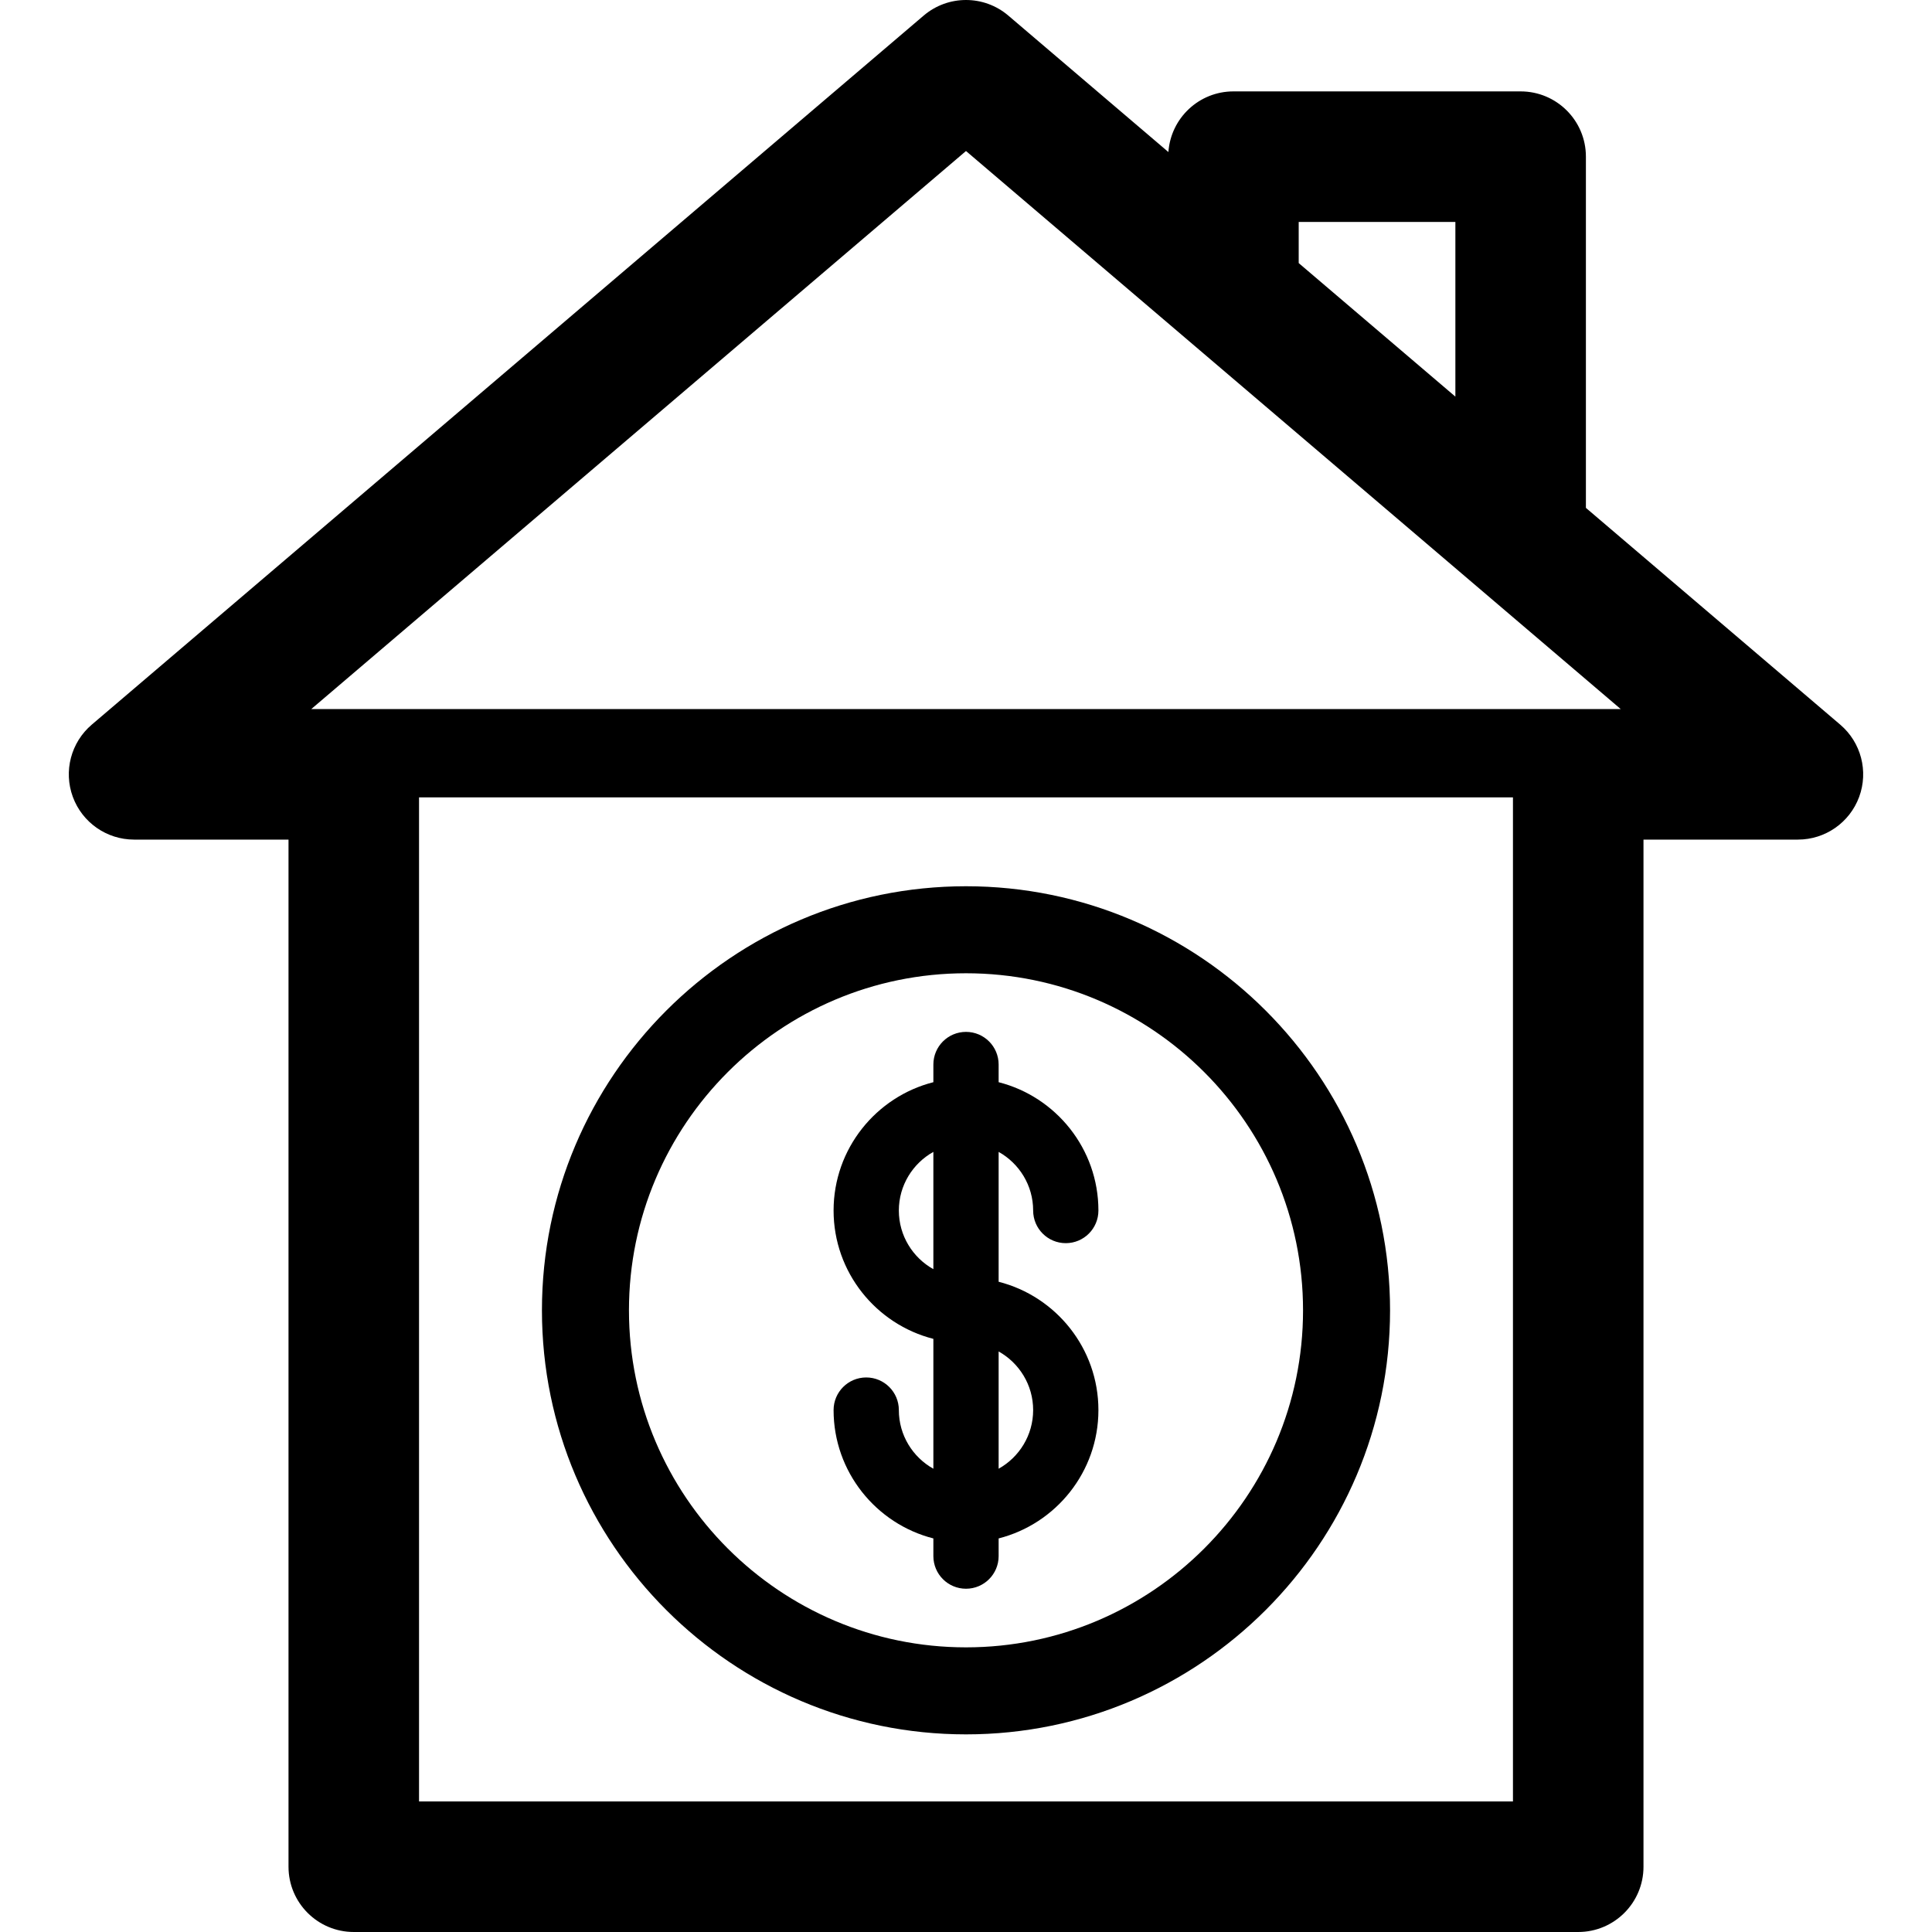 <?xml version="1.0" encoding="iso-8859-1"?>
<!-- Uploaded to: SVG Repo, www.svgrepo.com, Generator: SVG Repo Mixer Tools -->
<!DOCTYPE svg PUBLIC "-//W3C//DTD SVG 1.1//EN" "http://www.w3.org/Graphics/SVG/1.1/DTD/svg11.dtd">
<svg fill="#000000" height="800px" width="800px" version="1.1" id="Capa_1" xmlns="http://www.w3.org/2000/svg" xmlns:xlink="http://www.w3.org/1999/xlink" 
	 viewBox="0 0 444.042 444.042" xml:space="preserve">
<g>
	<path d="M422.955,166.553l-58.458-49.825V36.006c0-8.284-6.716-15-15-15h-66.01c-7.925,0-14.398,6.15-14.946,13.937L231.75,3.584
		c-5.606-4.779-13.854-4.779-19.46,0L21.086,166.553c-4.783,4.077-6.518,10.703-4.346,16.601c2.172,5.897,7.791,9.815,14.076,9.815
		H66.31v236.072c0,8.284,6.716,15,15,15h281.421c8.284,0,15-6.716,15-15V192.969h35.494c6.285,0,11.903-3.918,14.076-9.815
		S427.738,170.63,422.955,166.553z M298.488,51.006h36.01v40.152l-36.01-30.692V51.006z M222.02,34.709l150.482,128.26H71.539
		L222.02,34.709z M96.31,414.042V183.27h251.421v230.771H96.31z"/>
	<path d="M237.454,278.222c0,4.143,3.358,7.5,7.5,7.5s7.5-3.357,7.5-7.5c0-14.193-9.767-26.146-22.933-29.496v-4.063
		c0-4.143-3.358-7.5-7.5-7.5s-7.5,3.357-7.5,7.5v4.063c-13.166,3.349-22.934,15.302-22.934,29.496
		c0,14.193,9.768,26.146,22.934,29.496v29.848c-4.727-2.642-7.934-7.689-7.934-13.478c0-4.143-3.358-7.5-7.5-7.5s-7.5,3.357-7.5,7.5
		c0,14.193,9.768,26.146,22.934,29.496v4.063c0,4.143,3.358,7.5,7.5,7.5s7.5-3.357,7.5-7.5v-4.063
		c13.166-3.35,22.933-15.303,22.933-29.496c0-14.192-9.767-26.146-22.933-29.495v-29.848
		C234.247,267.386,237.454,272.434,237.454,278.222z M206.587,278.222c0-5.788,3.207-10.836,7.934-13.478V291.7
		C209.794,289.058,206.587,284.01,206.587,278.222z M237.454,324.088c0,5.788-3.207,10.836-7.933,13.477v-26.953
		C234.247,313.253,237.454,318.3,237.454,324.088z"/>
	<path d="M222.021,203.691c-53.742,0-97.464,43.723-97.464,97.465s43.722,97.464,97.464,97.464
		c53.742,0,97.464-43.722,97.464-97.464S275.763,203.691,222.021,203.691z M222.021,378.62c-42.714,0-77.464-34.75-77.464-77.464
		s34.75-77.465,77.464-77.465s77.464,34.751,77.464,77.465S264.735,378.62,222.021,378.62z"/>
</g>
</svg>